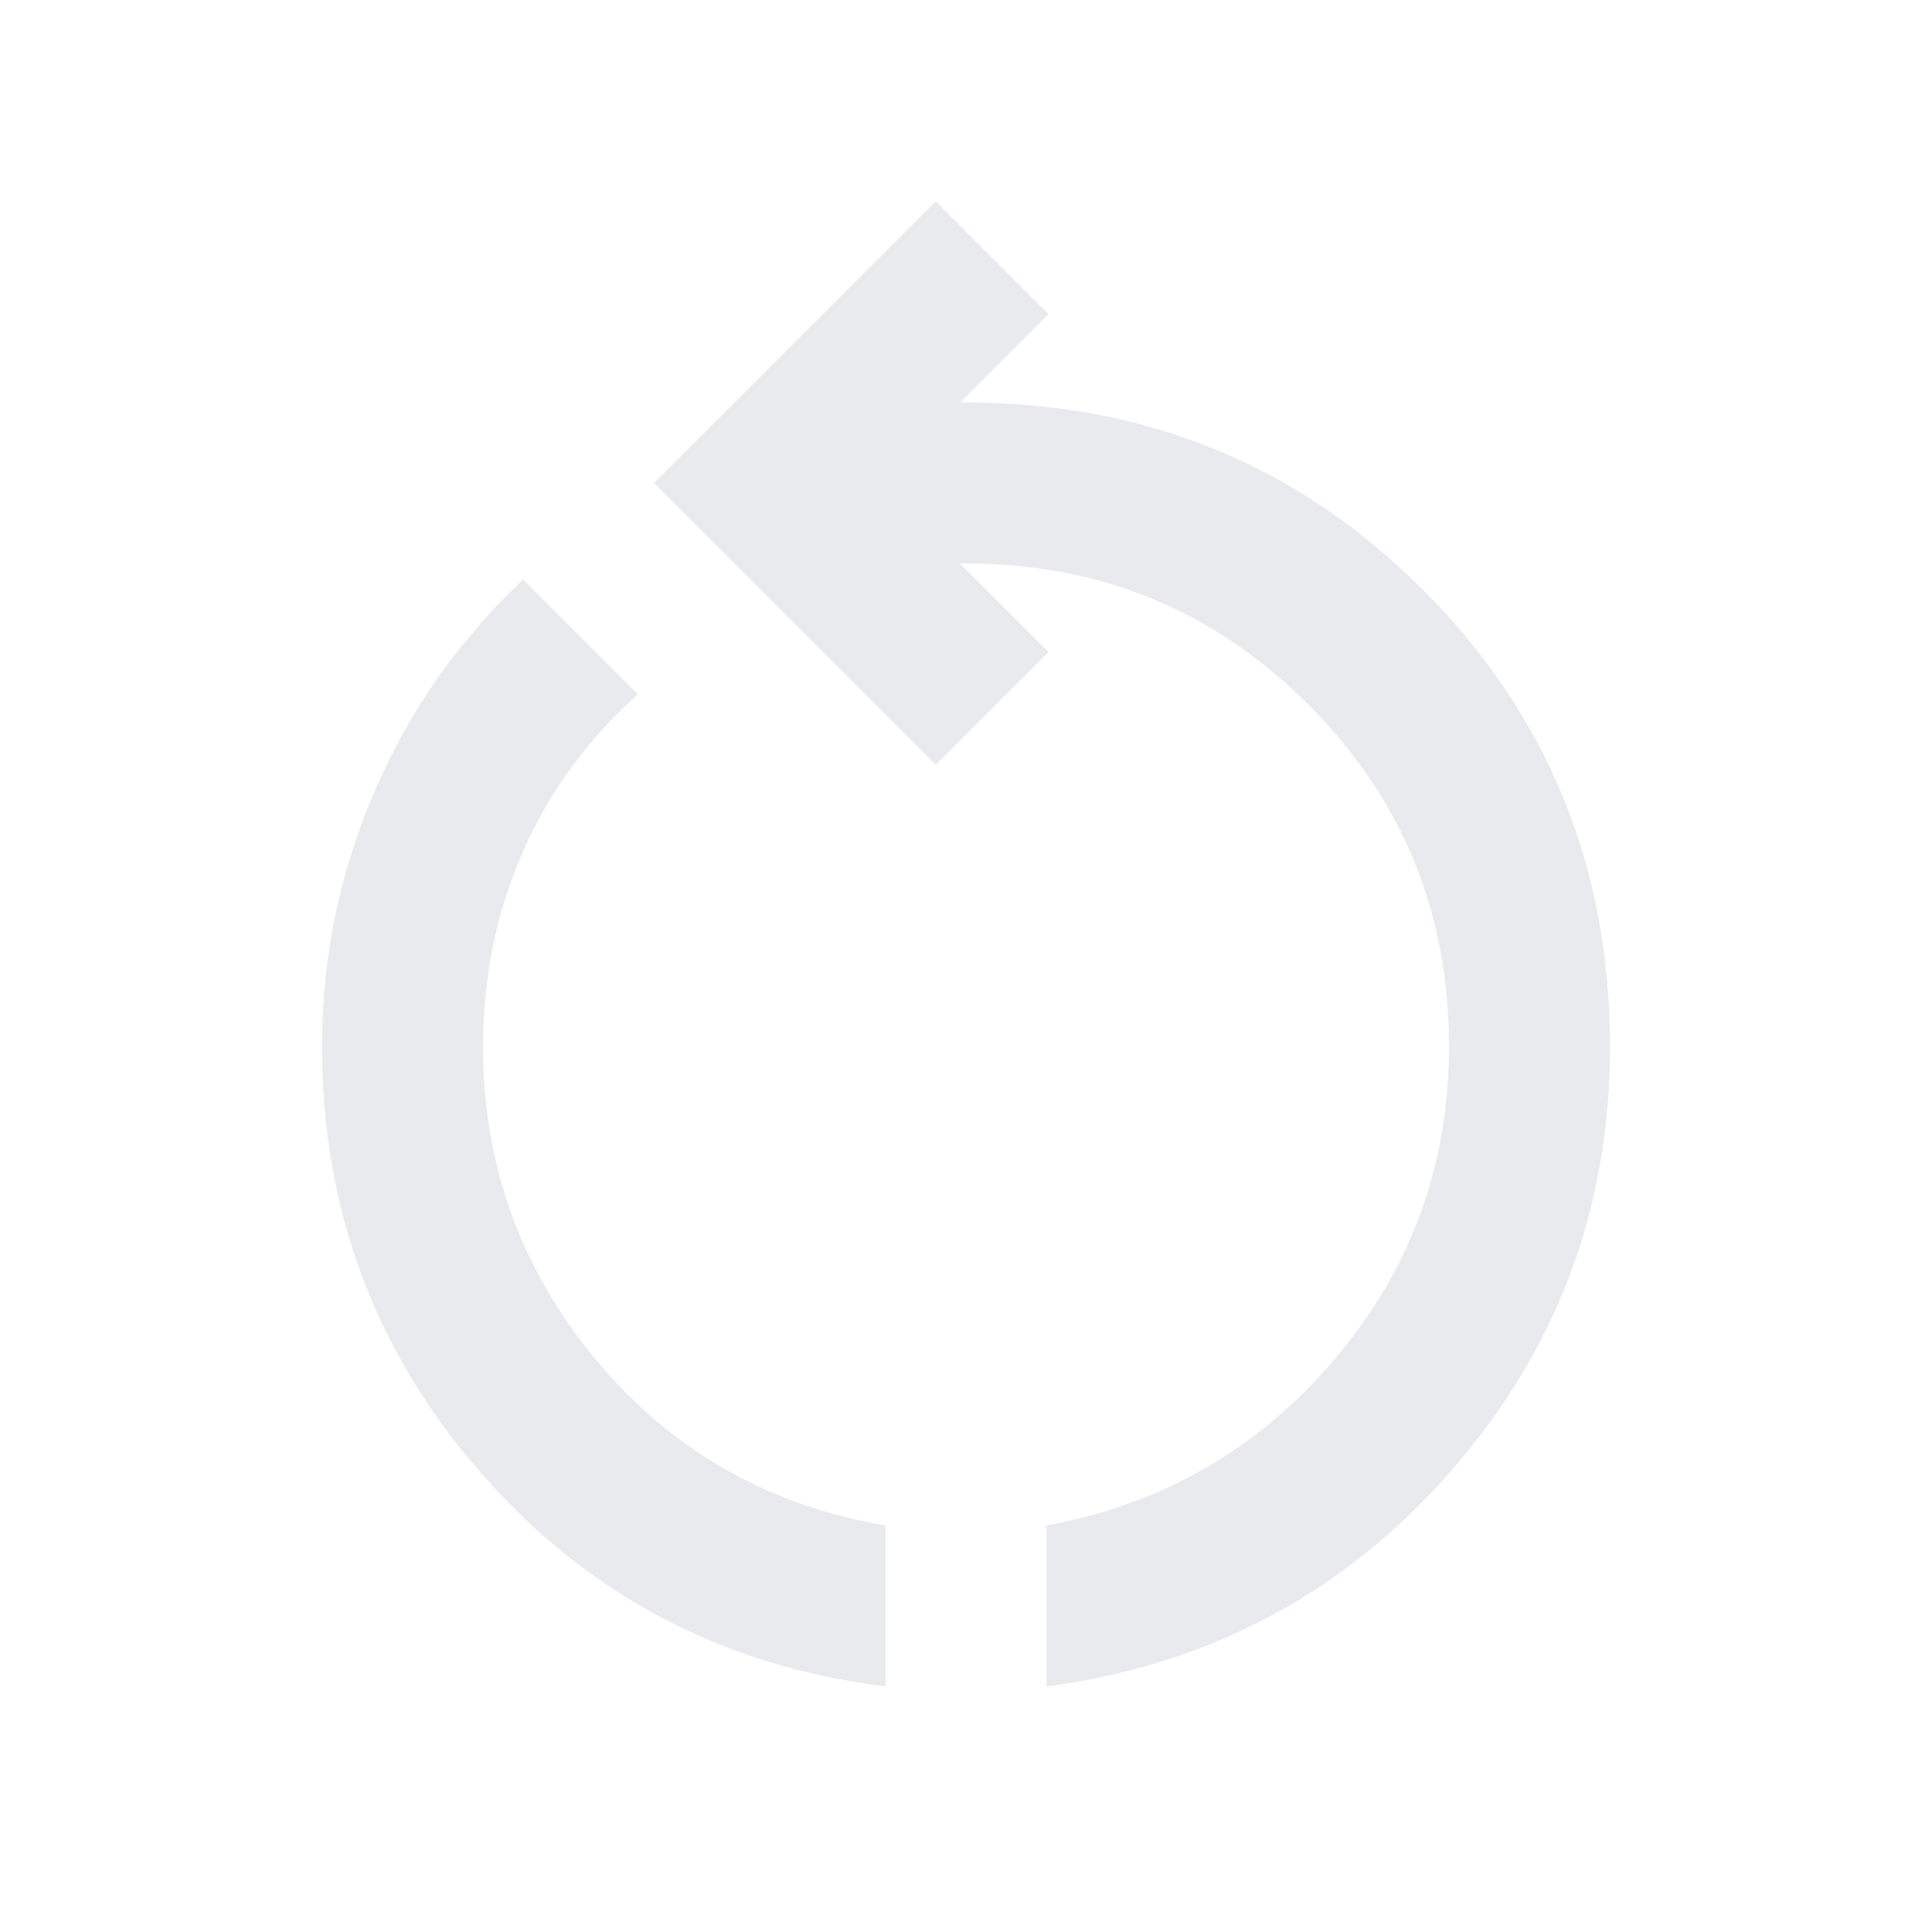 <?xml version="1.0" encoding="UTF-8"?> <svg xmlns="http://www.w3.org/2000/svg" height="24px" viewBox="0 -960 960 960" width="24px" fill="#e8eaed"><path d="M440-122q-121-15-200.5-105.5T160-440q0-66 26-126.5T260-672l57 57q-38 34-57.5 79T240-440q0 88 56 155.5T440-202v80Zm80 0v-80q87-16 143.5-83T720-440q0-100-70-170t-170-70h-3l44 44-56 56-140-140 140-140 56 56-44 44h3q134 0 227 93t93 227q0 121-79.5 211.5T520-122Z"></path></svg> 